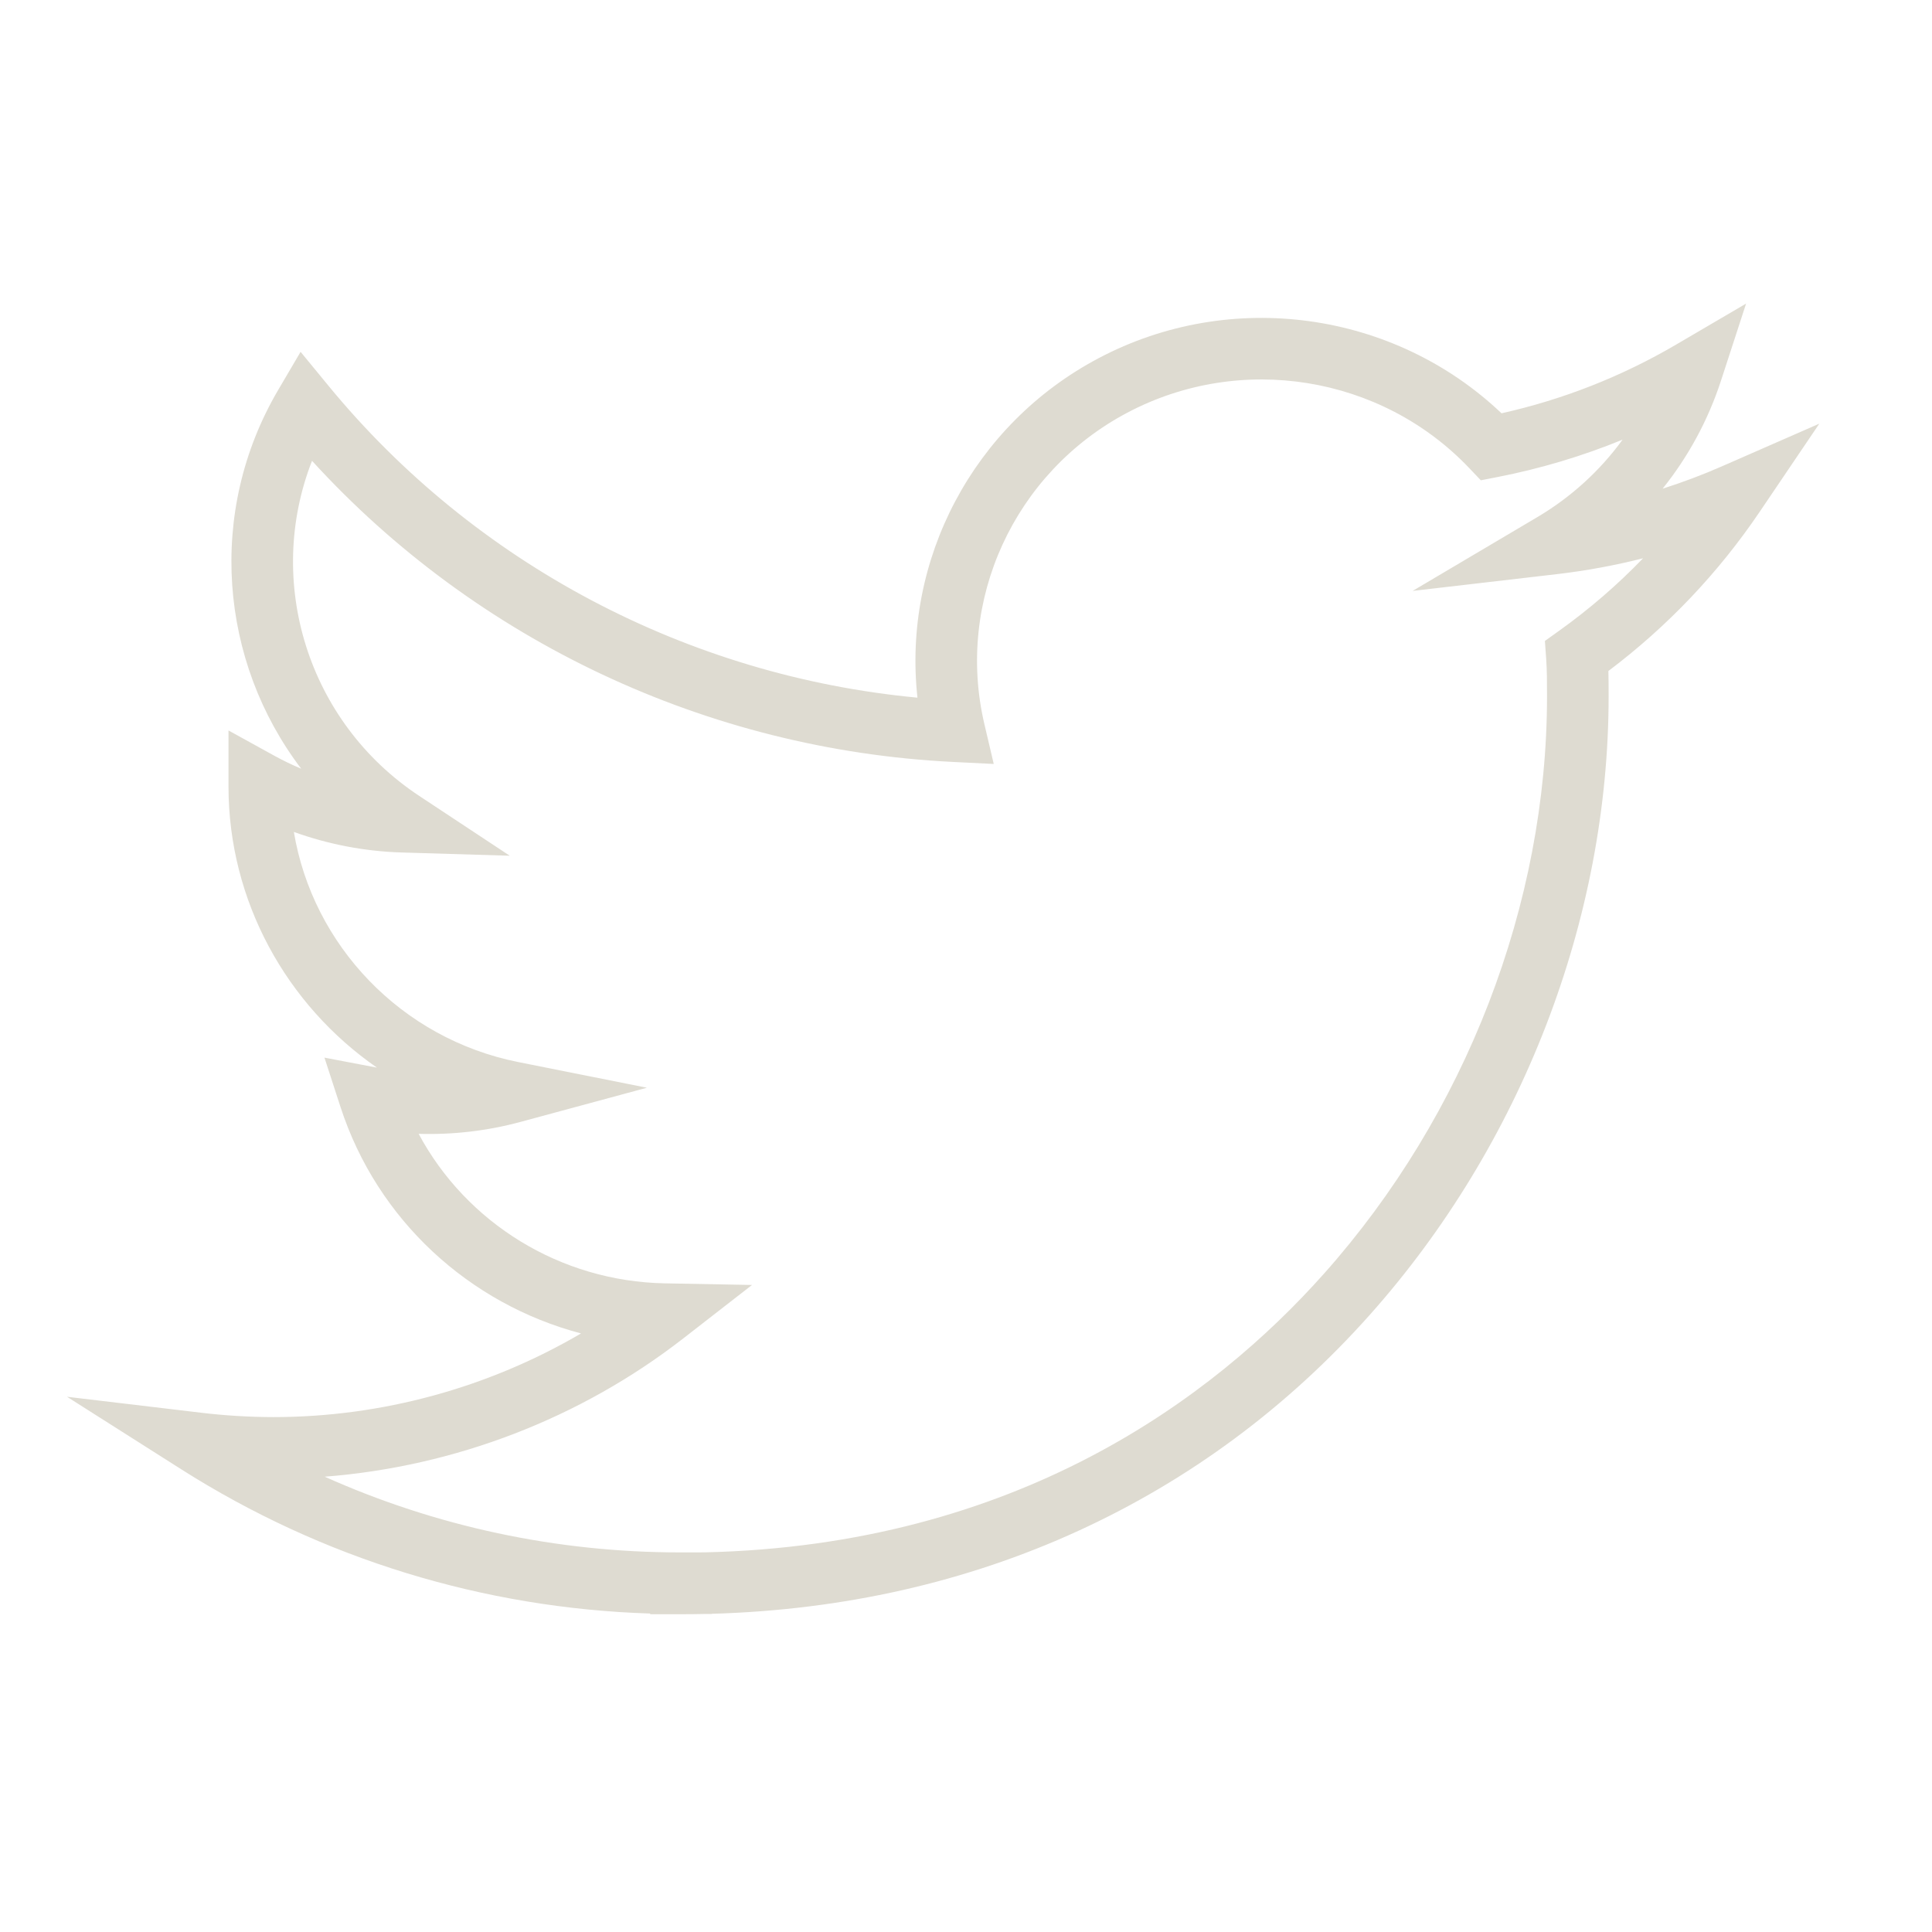 <?xml version="1.0" encoding="utf-8"?>
<!-- Generator: Adobe Illustrator 16.0.0, SVG Export Plug-In . SVG Version: 6.00 Build 0)  -->
<!DOCTYPE svg PUBLIC "-//W3C//DTD SVG 1.1//EN" "http://www.w3.org/Graphics/SVG/1.1/DTD/svg11.dtd">
<svg version="1.1" id="Layer_1" xmlns="http://www.w3.org/2000/svg" xmlns:xlink="http://www.w3.org/1999/xlink" x="0px" y="0px"
	 width="512px" height="512px" viewBox="0 0 512 512" enable-background="new 0 0 512 512" xml:space="preserve">
<g>
	<path fill="#dedbd1" d="M180.473,427.787h-8.162v-0.184c-44.158-1.392-86.951-14.527-124.251-38.209l-30.296-19.236l35.636,4.241
		c6.247,0.743,12.624,1.128,18.954,1.144c0.043,0,0.088,0,0.131,0c28.664,0,56.953-7.771,81.498-22.169
		c-29.677-7.833-54.02-30.102-63.731-59.97l-4.267-13.122l13.555,2.581c0.116,0.021,0.231,0.043,0.347,0.064
		c-23.968-16.604-39.319-44.138-39.331-74.467v-14.879l12.103,6.671c2.324,1.281,4.716,2.437,7.164,3.464
		c-21.637-28.456-25.1-68.052-6.083-100.4l5.922-10.074l7.42,9.027c38.749,47.146,95.17,76.892,156.055,82.617
		c-4.001-36.438,14.697-72.336,47.962-89.938c35.094-18.582,78.344-12.484,106.818,14.575c16.286-3.628,31.833-9.742,46.273-18.204
		l18.546-10.867l-6.658,20.438c-3.41,10.466-8.672,20.138-15.461,28.613c5.316-1.69,10.548-3.662,15.676-5.908l25.85-11.323
		l-15.815,23.374c-10.971,16.213-24.442,30.384-40.085,42.175c0.06,2.268,0.06,4.506,0.06,6.699
		c0,59.04-23.068,118.79-63.291,163.927c-21.829,24.498-47.8,43.748-77.189,57.216c-29.718,13.619-62.37,21.01-97.173,22.006v0.046
		l-1.883,0.002C184.676,427.764,182.577,427.787,180.473,427.787z M86.049,391.34c29.449,13.191,61.453,20.062,94.104,20.062
		c0.104,0,0.206,0,0.311,0l6.173-0.008c82.8-1.855,134.876-40.913,164.187-73.807c37.593-42.188,59.153-97.979,59.153-153.067
		c0-3.522,0-6.85-0.234-10.099l-0.33-4.563l3.722-2.663c8.051-5.76,15.501-12.192,22.298-19.244
		c-7.519,1.904-15.168,3.311-22.905,4.211L374.36,156.6l33.066-19.569c8.941-5.292,16.599-12.296,22.576-20.521
		c-10.679,4.374-21.771,7.692-33.173,9.916l-4.394,0.856l-3.084-3.243c-23.327-24.532-60.593-30.561-90.618-14.663
		c-29.98,15.864-45.549,49.8-37.861,82.527l2.479,10.554l-10.828-0.536c-65.122-3.22-126.331-32.125-169.835-79.798
		c-12.509,31.959-1.232,69.213,28.443,88.824l23.955,15.831l-28.701-0.863c-9.719-0.292-19.378-2.149-28.51-5.444
		c5.015,30.066,28.484,54.8,59.458,60.983l34.098,6.807l-33.565,9.076c-8.73,2.361-17.85,3.414-26.922,3.14
		c12.675,23.638,37.503,39.104,65.26,39.622l23.088,0.431l-18.23,14.173C153.803,375.896,120.496,388.667,86.049,391.34z"/>
</g>
</svg>
